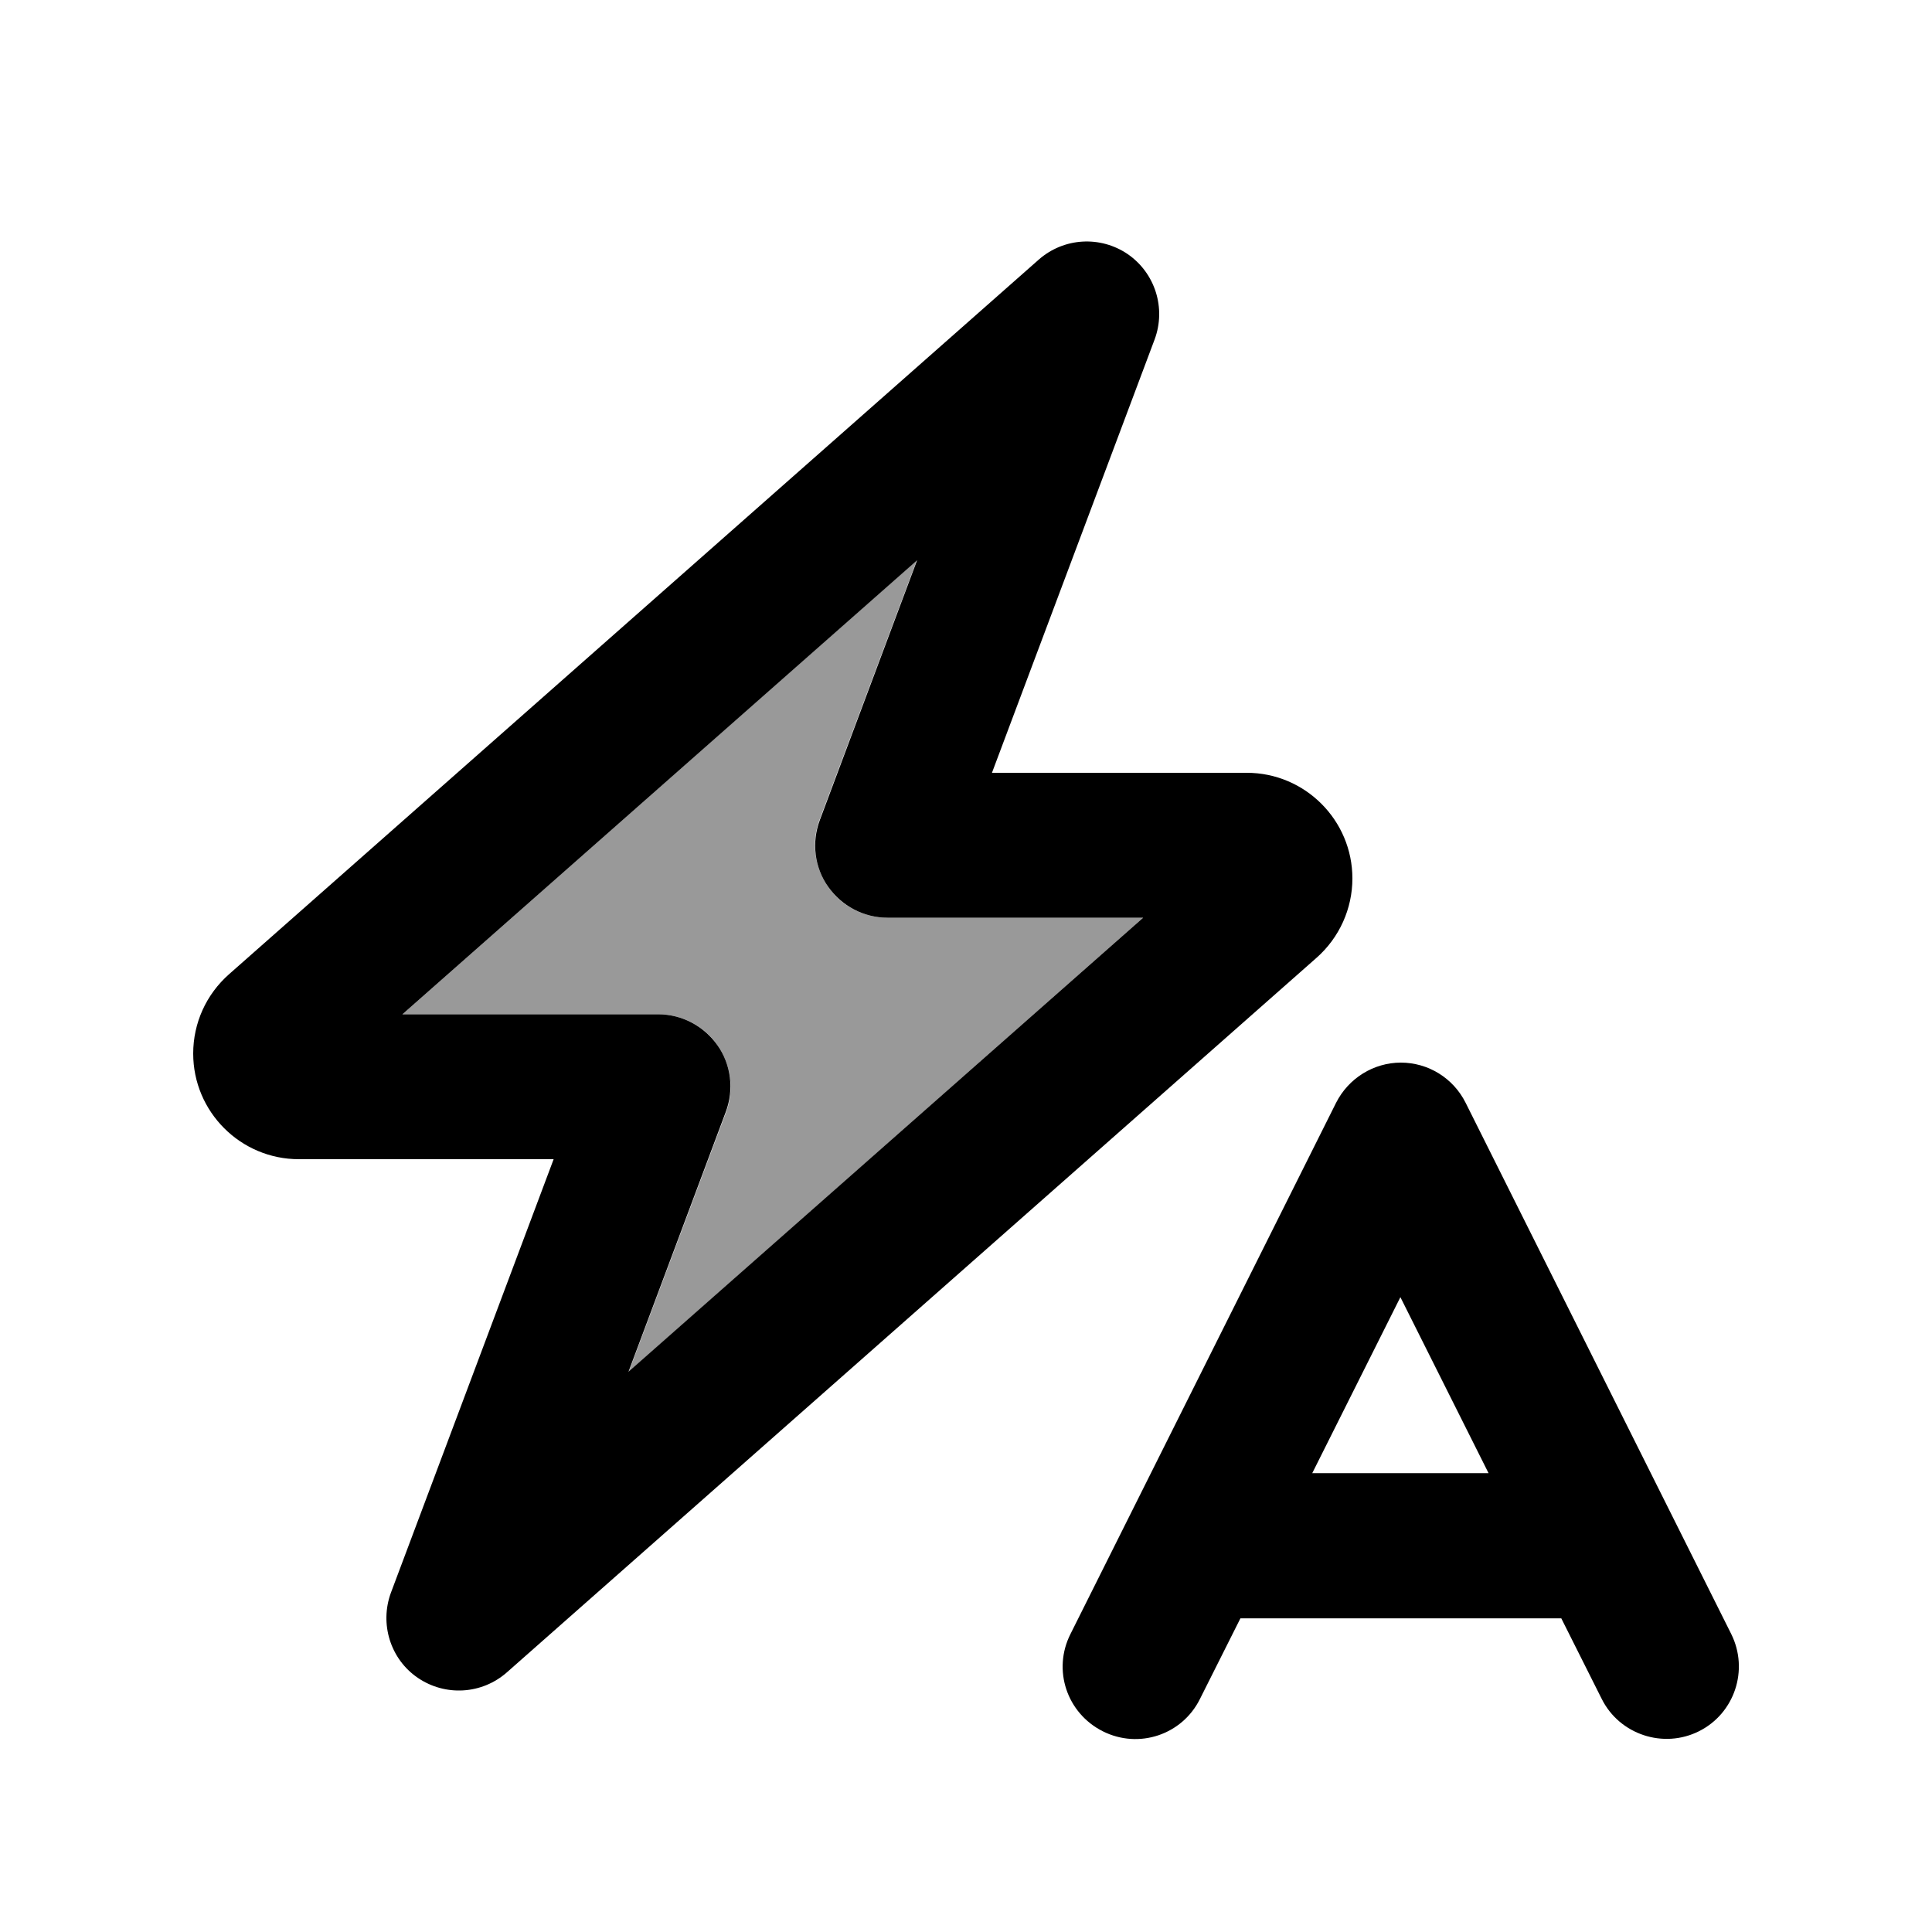 <svg xmlns="http://www.w3.org/2000/svg" viewBox="0 0 640 640"><!--! Font Awesome Pro 7.1.0 by @fontawesome - https://fontawesome.com License - https://fontawesome.com/license (Commercial License) Copyright 2025 Fonticons, Inc. --><path opacity=".4" fill="currentColor" d="M133.3 336L303.7 185.6L271.5 271.5C268.7 278.9 269.8 287.1 274.2 293.6C278.6 300.1 286.1 304 294 304L378.7 304L208.3 454.4L240.5 368.5C243.3 361.1 242.2 352.9 237.8 346.4C233.4 339.9 225.9 336 218 336L133.3 336z"/><path fill="currentColor" d="M373.6 84.2C382.7 90.5 386.3 102.1 382.5 112.4L328.6 256L413 256C432.3 256 448 271.7 448 291C448 301 443.7 310.6 436.1 317.3L167.9 554C159.6 561.3 147.5 562 138.4 555.8C129.3 549.6 125.7 537.9 129.5 527.6L183.4 384L99 384C79.7 384 64 368.3 64 349C64 338.9 68.3 329.4 75.9 322.7L344.1 86C352.4 78.7 364.5 78 373.6 84.2zM133.3 336L218 336C225.9 336 233.2 339.9 237.7 346.3C242.2 352.7 243.2 361 240.4 368.4L208.2 454.4L378.7 304L294 304C286.1 304 278.8 300.1 274.3 293.7C269.8 287.3 268.8 279 271.6 271.6L303.8 185.6L133.3 336zM464 352C473.1 352 481.4 357.1 485.5 365.3L573.5 541.3C579.4 553.2 574.6 567.6 562.8 573.5C551 579.4 536.5 574.6 530.6 562.8L517.2 536.1L410.9 536.1L397.5 562.8C391.6 574.7 377.2 579.5 365.3 573.5C353.4 567.5 348.6 553.2 354.6 541.3L442.6 365.3C446.7 357.2 455 352 464.1 352zM434.8 488L493.1 488L463.9 429.7L434.7 488z"/></svg>